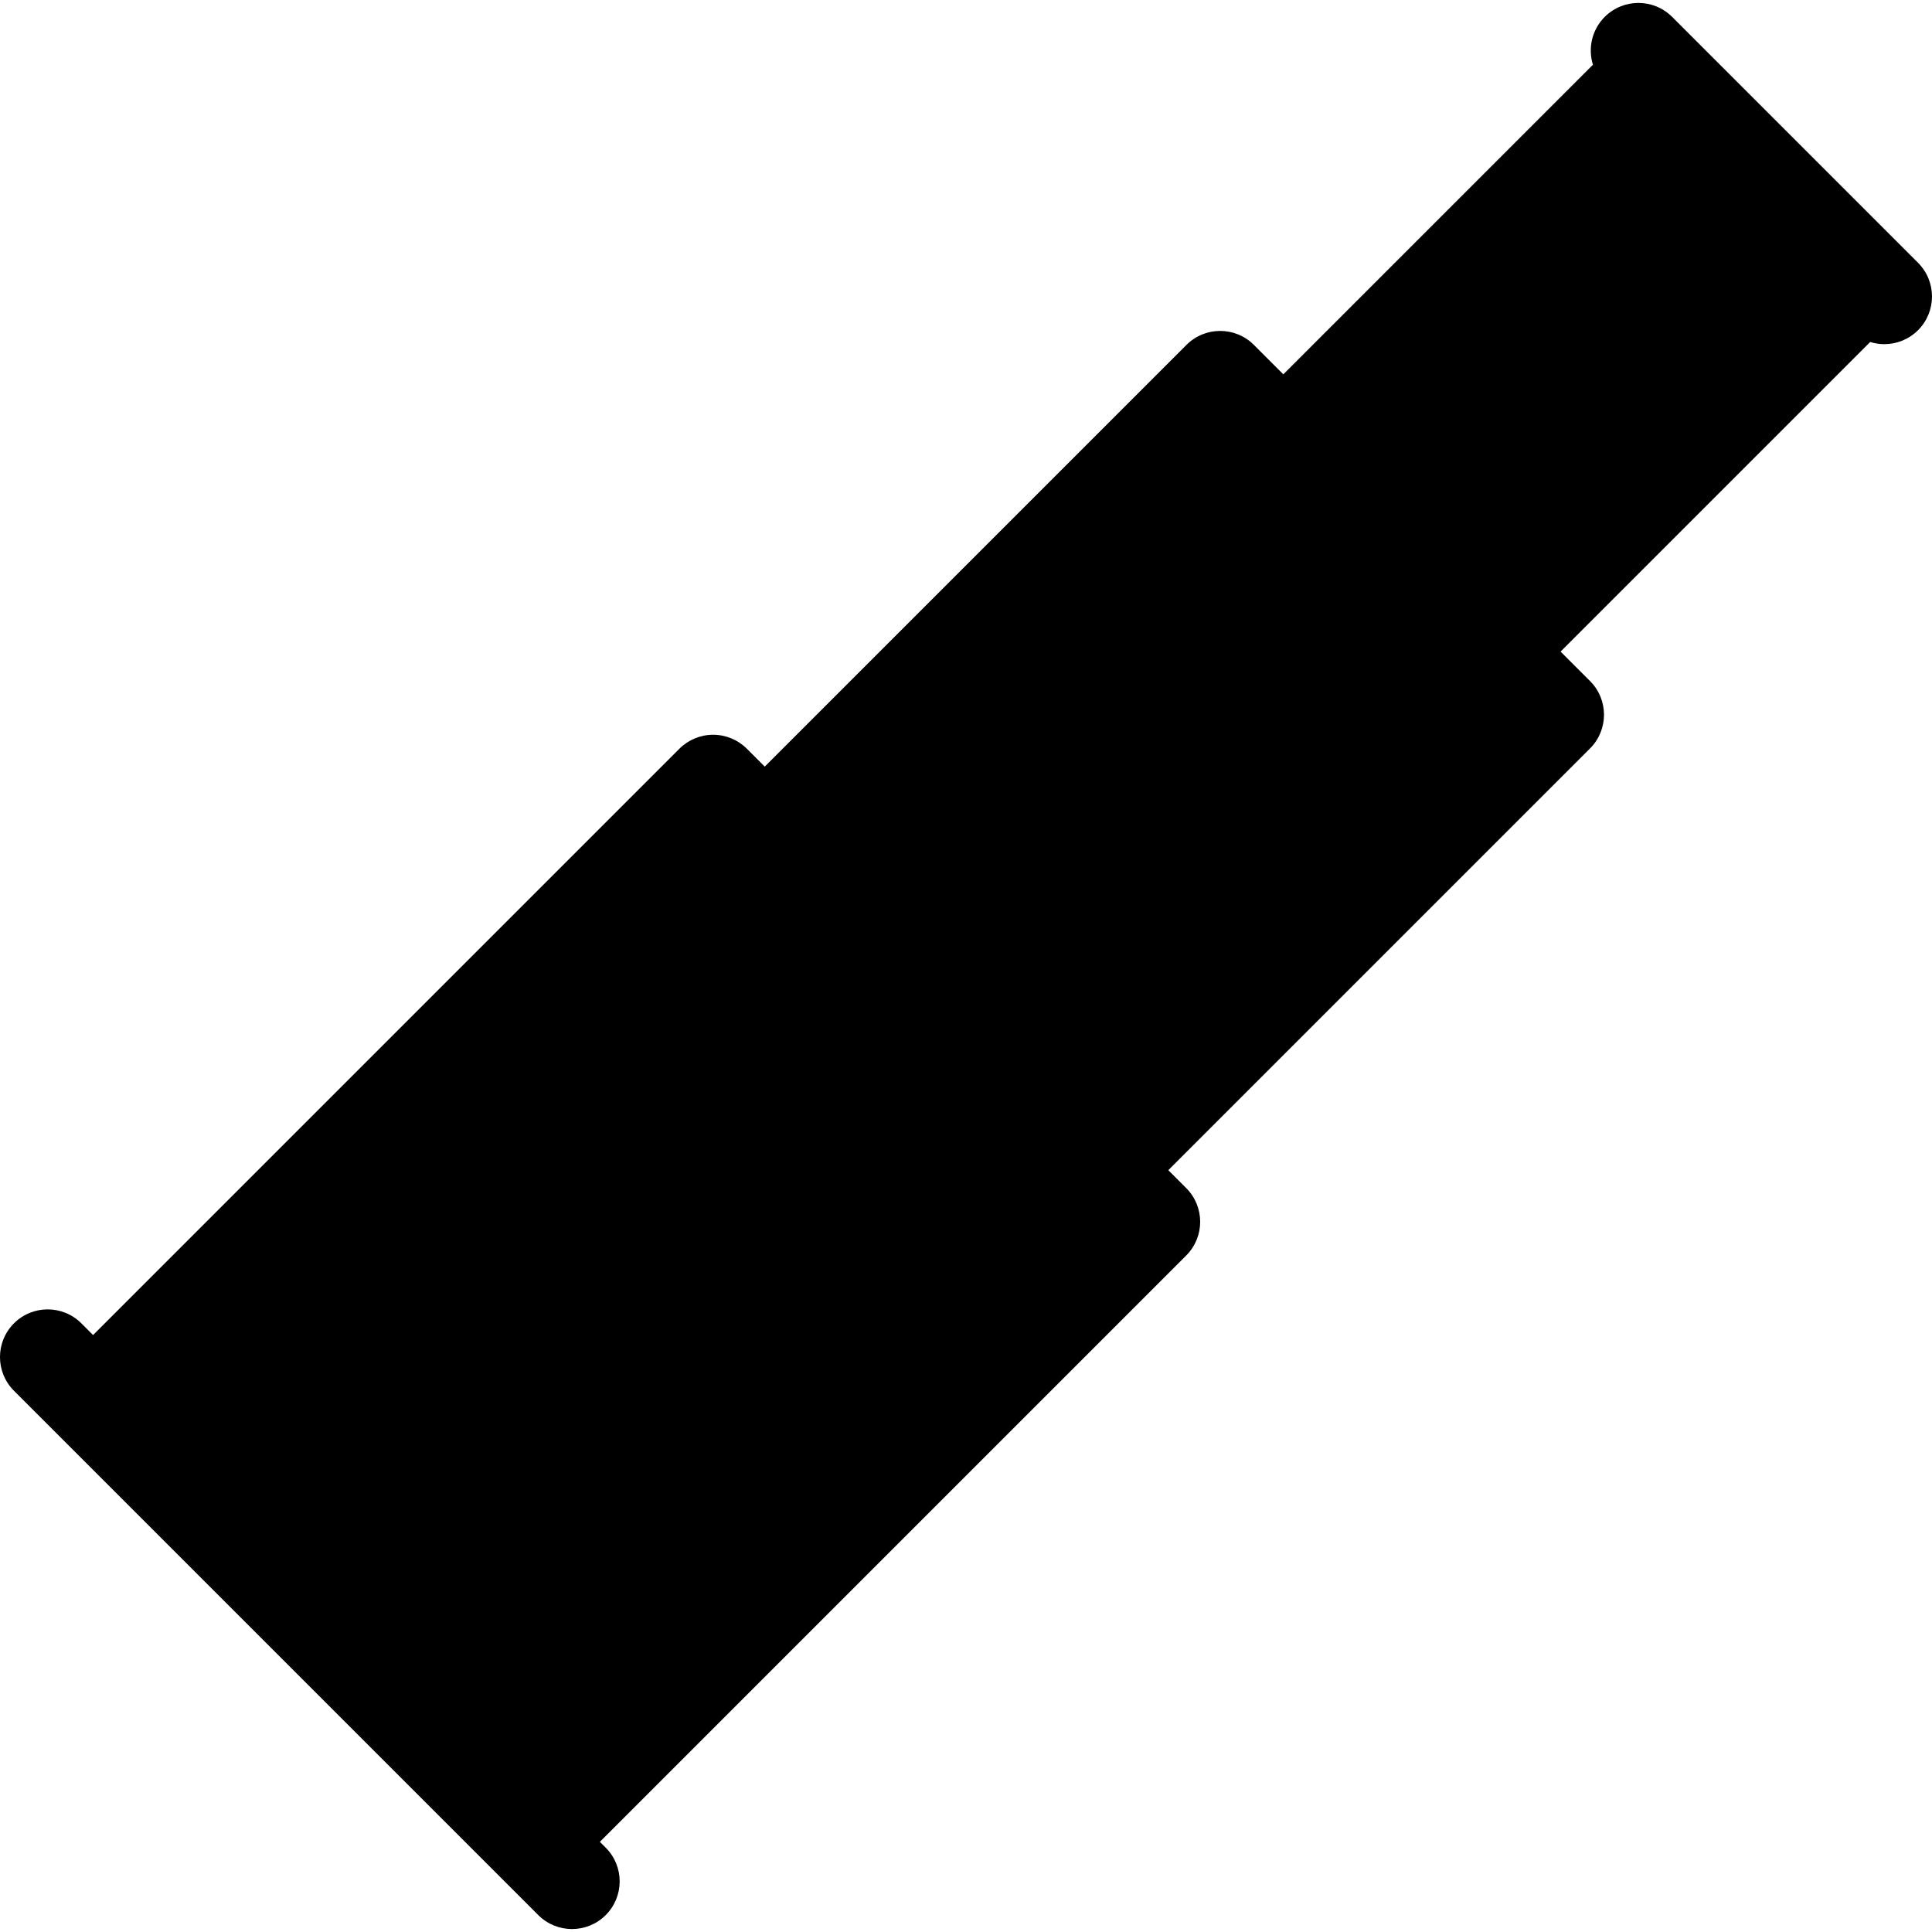 <?xml version="1.0" encoding="iso-8859-1"?>
<!-- Uploaded to: SVG Repo, www.svgrepo.com, Generator: SVG Repo Mixer Tools -->
<!DOCTYPE svg PUBLIC "-//W3C//DTD SVG 1.1//EN" "http://www.w3.org/Graphics/SVG/1.1/DTD/svg11.dtd">
<svg fill="#000000" height="800px" width="800px" version="1.1" id="Capa_1" xmlns="http://www.w3.org/2000/svg" xmlns:xlink="http://www.w3.org/1999/xlink" 
	 viewBox="0 0 303.983 303.983" xml:space="preserve">
<path d="M301.786,51.954c-1.465,1.464-3.385,2.196-5.304,2.196c-0.751,0-1.501-0.116-2.224-0.34l-48.713,48.713l4.633,4.633
	c2.929,2.93,2.929,7.678,0,10.607l-66.355,66.355l2.817,2.817c2.929,2.93,2.929,7.678,0,10.607l-92.255,92.256l0.918,0.918
	c2.929,2.93,2.929,7.678,0,10.607c-1.465,1.464-3.385,2.196-5.304,2.196s-3.839-0.732-5.304-2.196l-82.5-82.5
	c-2.929-2.93-2.929-7.678,0-10.607c2.93-2.928,7.678-2.928,10.607,0l1.843,1.843l92.255-92.256c1.407-1.406,3.314-2.196,5.304-2.196
	s3.896,0.79,5.304,2.196l2.817,2.817l66.355-66.355c2.93-2.928,7.678-2.928,10.607,0l4.633,4.633l48.712-48.712
	c-0.797-2.574-0.181-5.49,1.856-7.528c2.93-2.928,7.678-2.928,10.607,0l38.688,38.688C304.715,44.276,304.715,49.024,301.786,51.954
	z"/>
</svg>